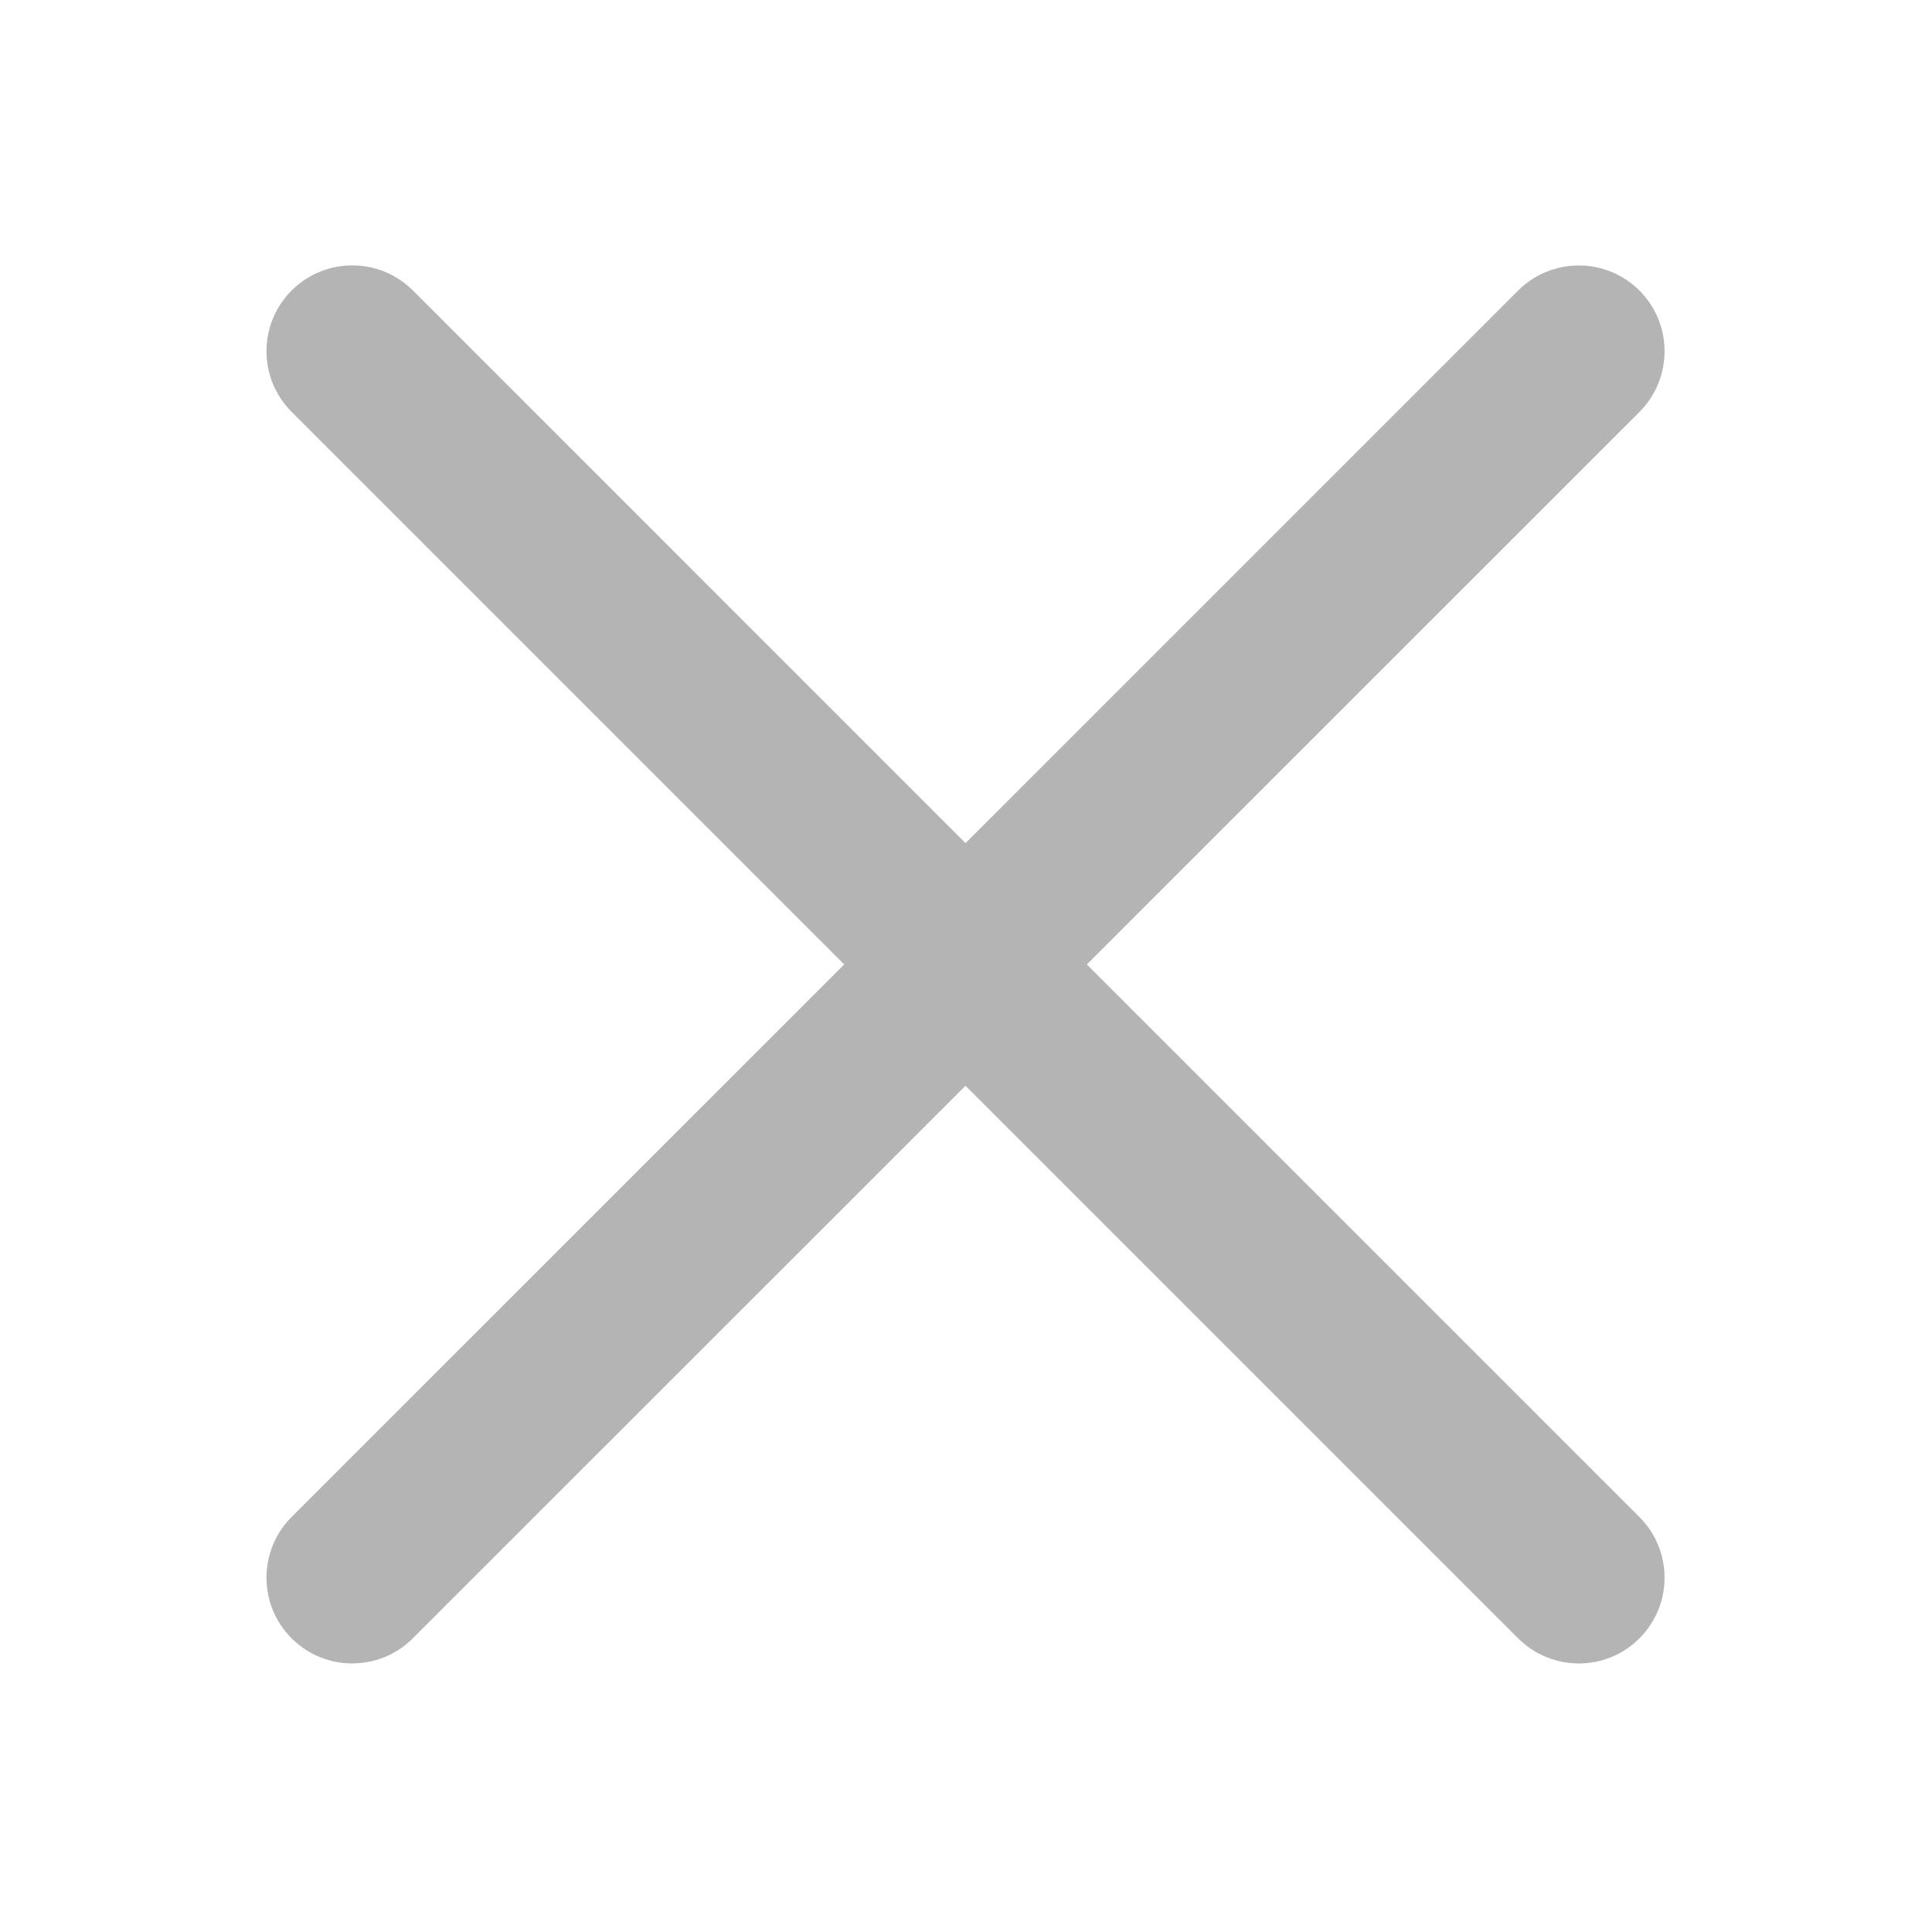 <svg xmlns="http://www.w3.org/2000/svg" width="32" height="32" viewBox="0 0 32 32">
    <g fill="#B4B4B4">
        <path d="M1.835 23.552c-.364 0-.727-.139-1.005-.416-.555-.554-.555-1.454 0-2.01L21.145.813c.555-.555 1.454-.555 2.01 0 .554.554.554 1.454 0 2.01L2.838 23.135c-.277.278-.64.416-1.004.416z" transform="translate(4 4)"/>
        <path d="M22.15 23.552c-.364 0-.727-.139-1.005-.416L.83 2.821C.275 2.267.275 1.367.83.812c.555-.555 1.454-.555 2.01 0l20.314 20.315c.555.554.555 1.454 0 2.009-.277.278-.64.416-1.004.416z" transform="translate(4 4)"/>
    </g>
</svg>
